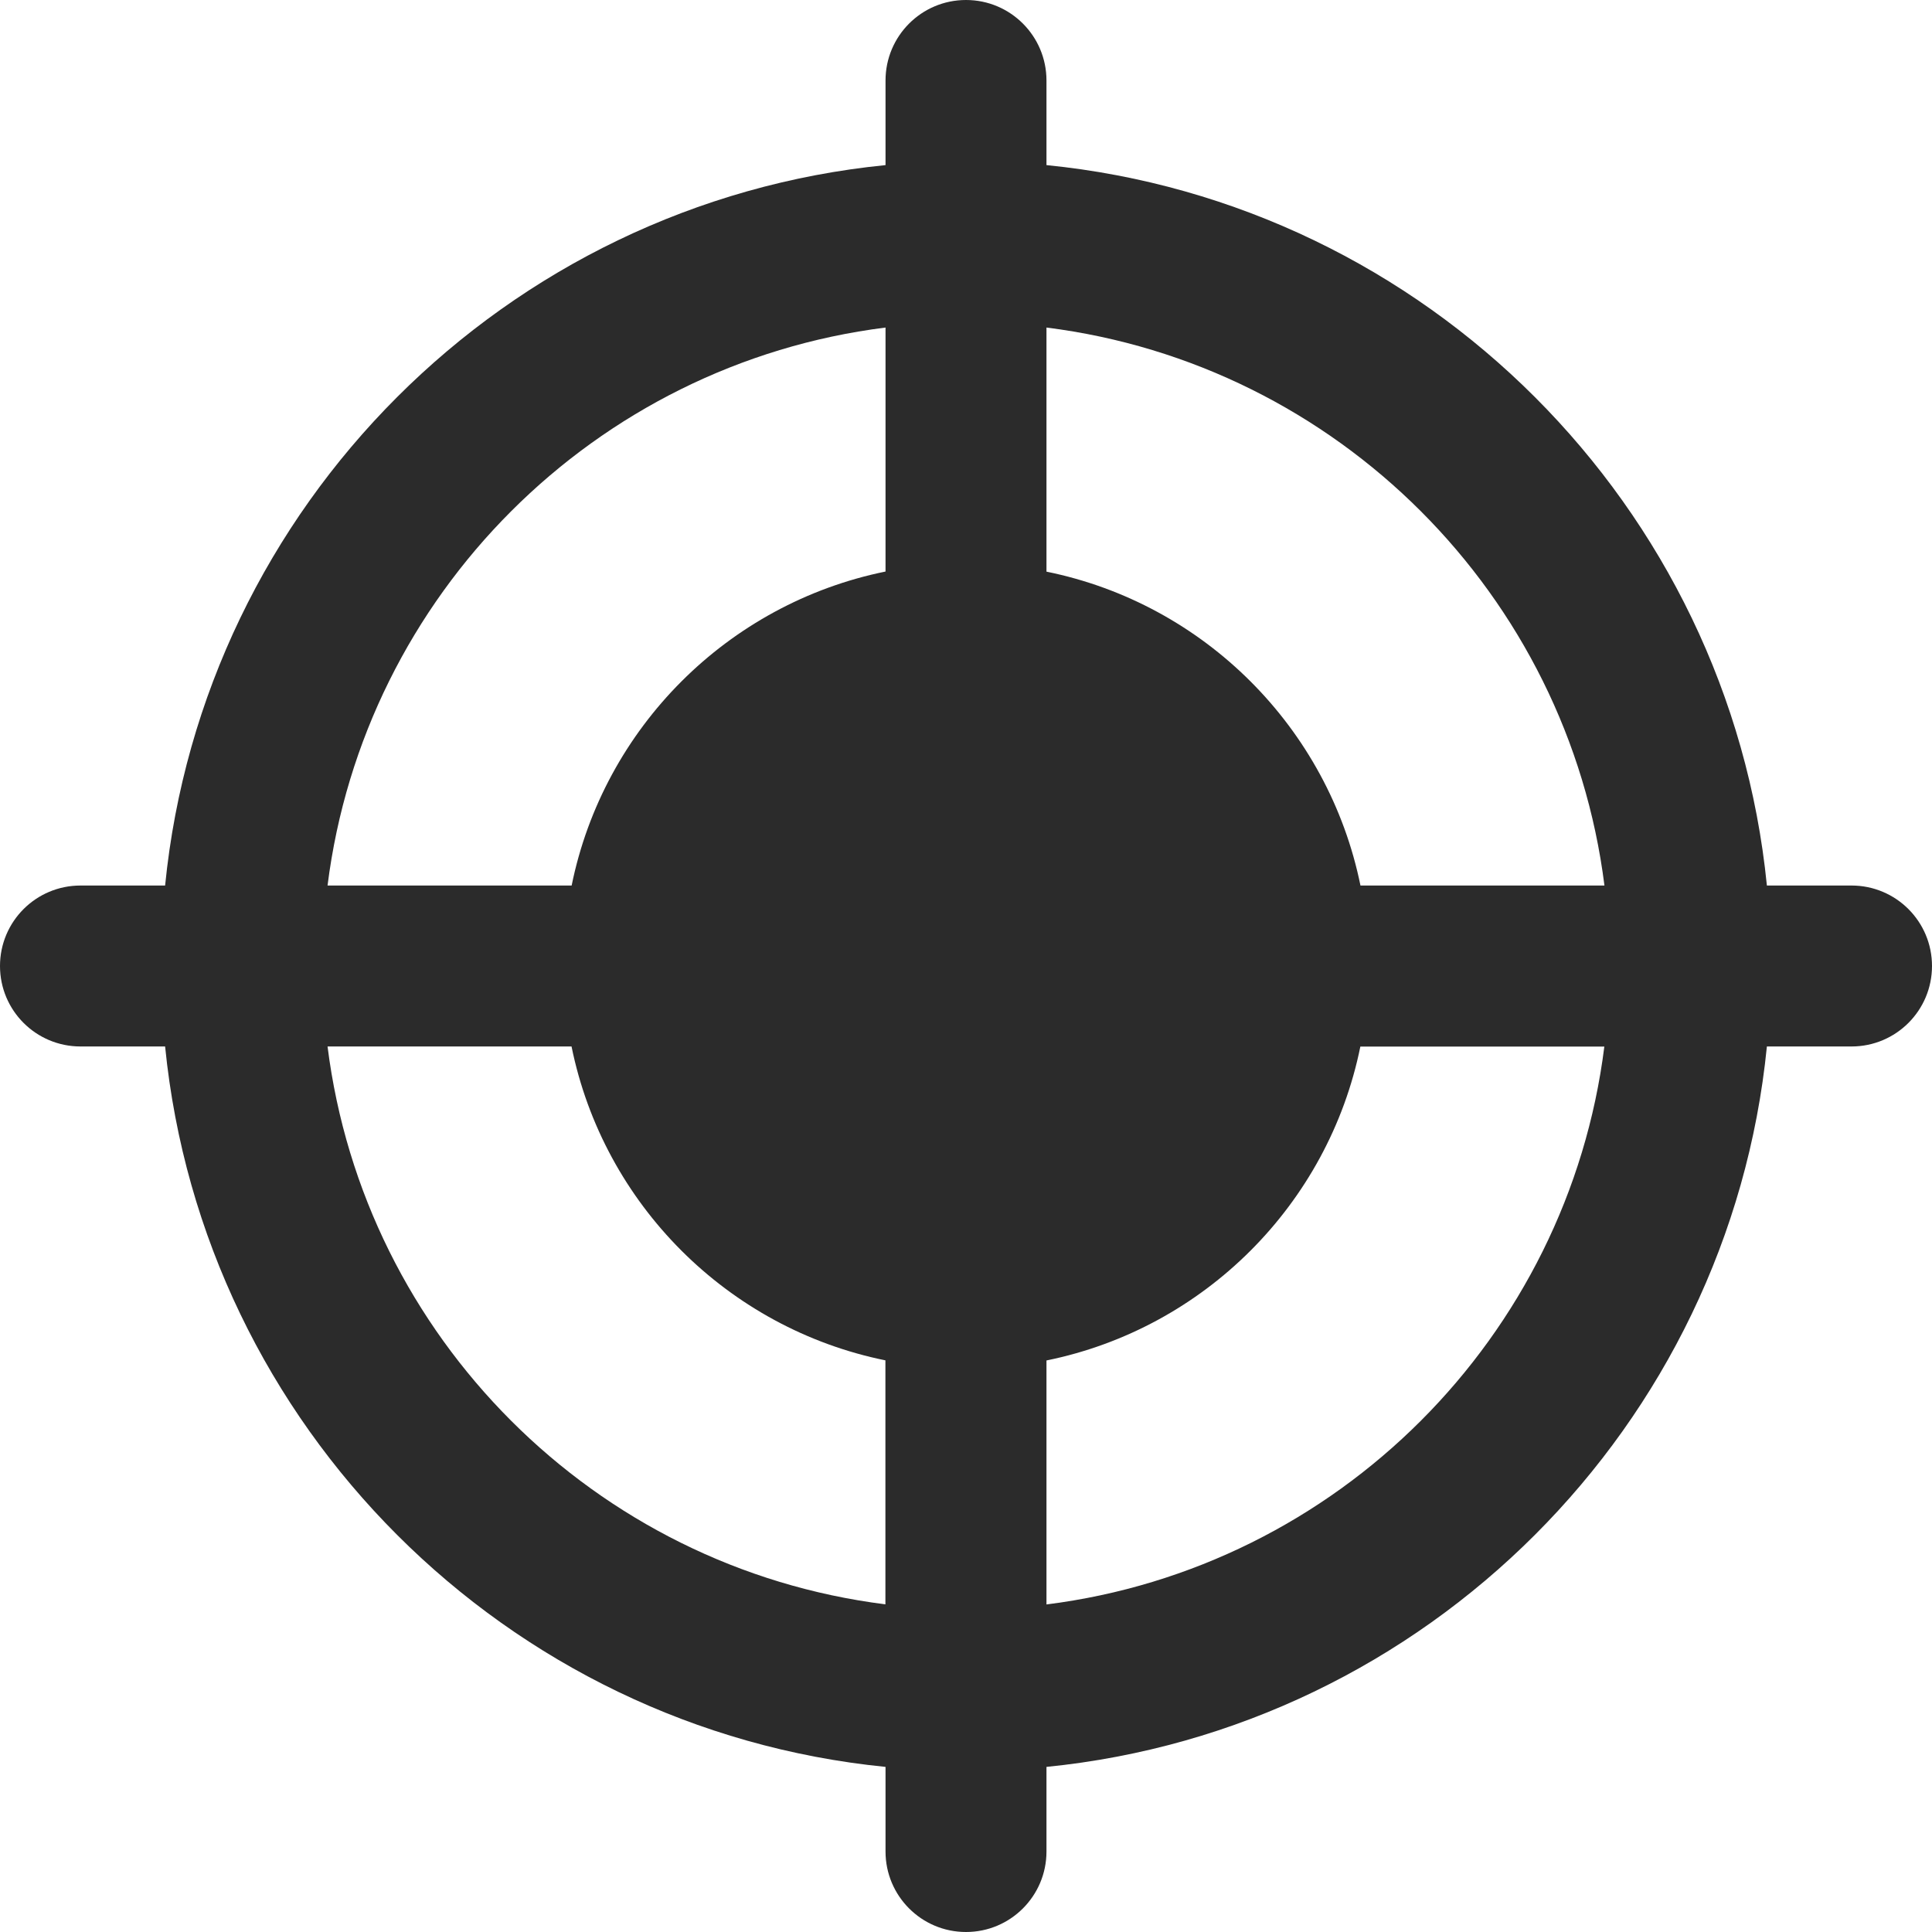 <svg width="52" height="52" viewBox="0 0 52 52" fill="none" xmlns="http://www.w3.org/2000/svg">
<g clip-path="url(#clip0_114_1527)">
<path d="M49.834 23.834H47.556C46.538 13.613 38.387 5.462 28.166 4.444V2.167C28.166 0.971 27.198 0 26 0C24.802 0 23.834 0.971 23.834 2.167V4.444C13.613 5.462 5.462 13.613 4.444 23.834H2.167C0.968 23.834 0 24.804 0 26C0 27.196 0.968 28.166 2.167 28.166H4.444C5.464 38.387 13.613 46.538 23.834 47.556V49.834C23.834 51.029 24.802 52 26 52C27.198 52 28.166 51.029 28.166 49.834V47.556C38.387 46.536 46.538 38.387 47.556 28.166H49.834C51.032 28.166 52 27.196 52 26C52 24.804 51.032 23.834 49.834 23.834ZM43.184 23.834H36.617C35.752 19.589 32.411 16.248 28.166 15.386V8.816C35.993 9.8 42.2 16.007 43.184 23.834ZM23.834 8.816V15.383C19.589 16.248 16.248 19.589 15.386 23.834H8.816C9.8 16.007 16.007 9.8 23.834 8.816ZM8.816 28.166H15.383C16.246 32.411 19.587 35.752 23.831 36.614V43.181C16.007 42.2 9.8 35.993 8.816 28.166ZM28.166 43.184V36.617C32.411 35.754 35.752 32.413 36.614 28.169H43.181C42.2 35.993 35.993 42.2 28.166 43.184Z" fill="#2B2B2B"/>
</g>
<defs>
<clipPath id="clip0_114_1527">
<rect width="52" height="52" fill="white"/>
</clipPath>
</defs>
</svg>
